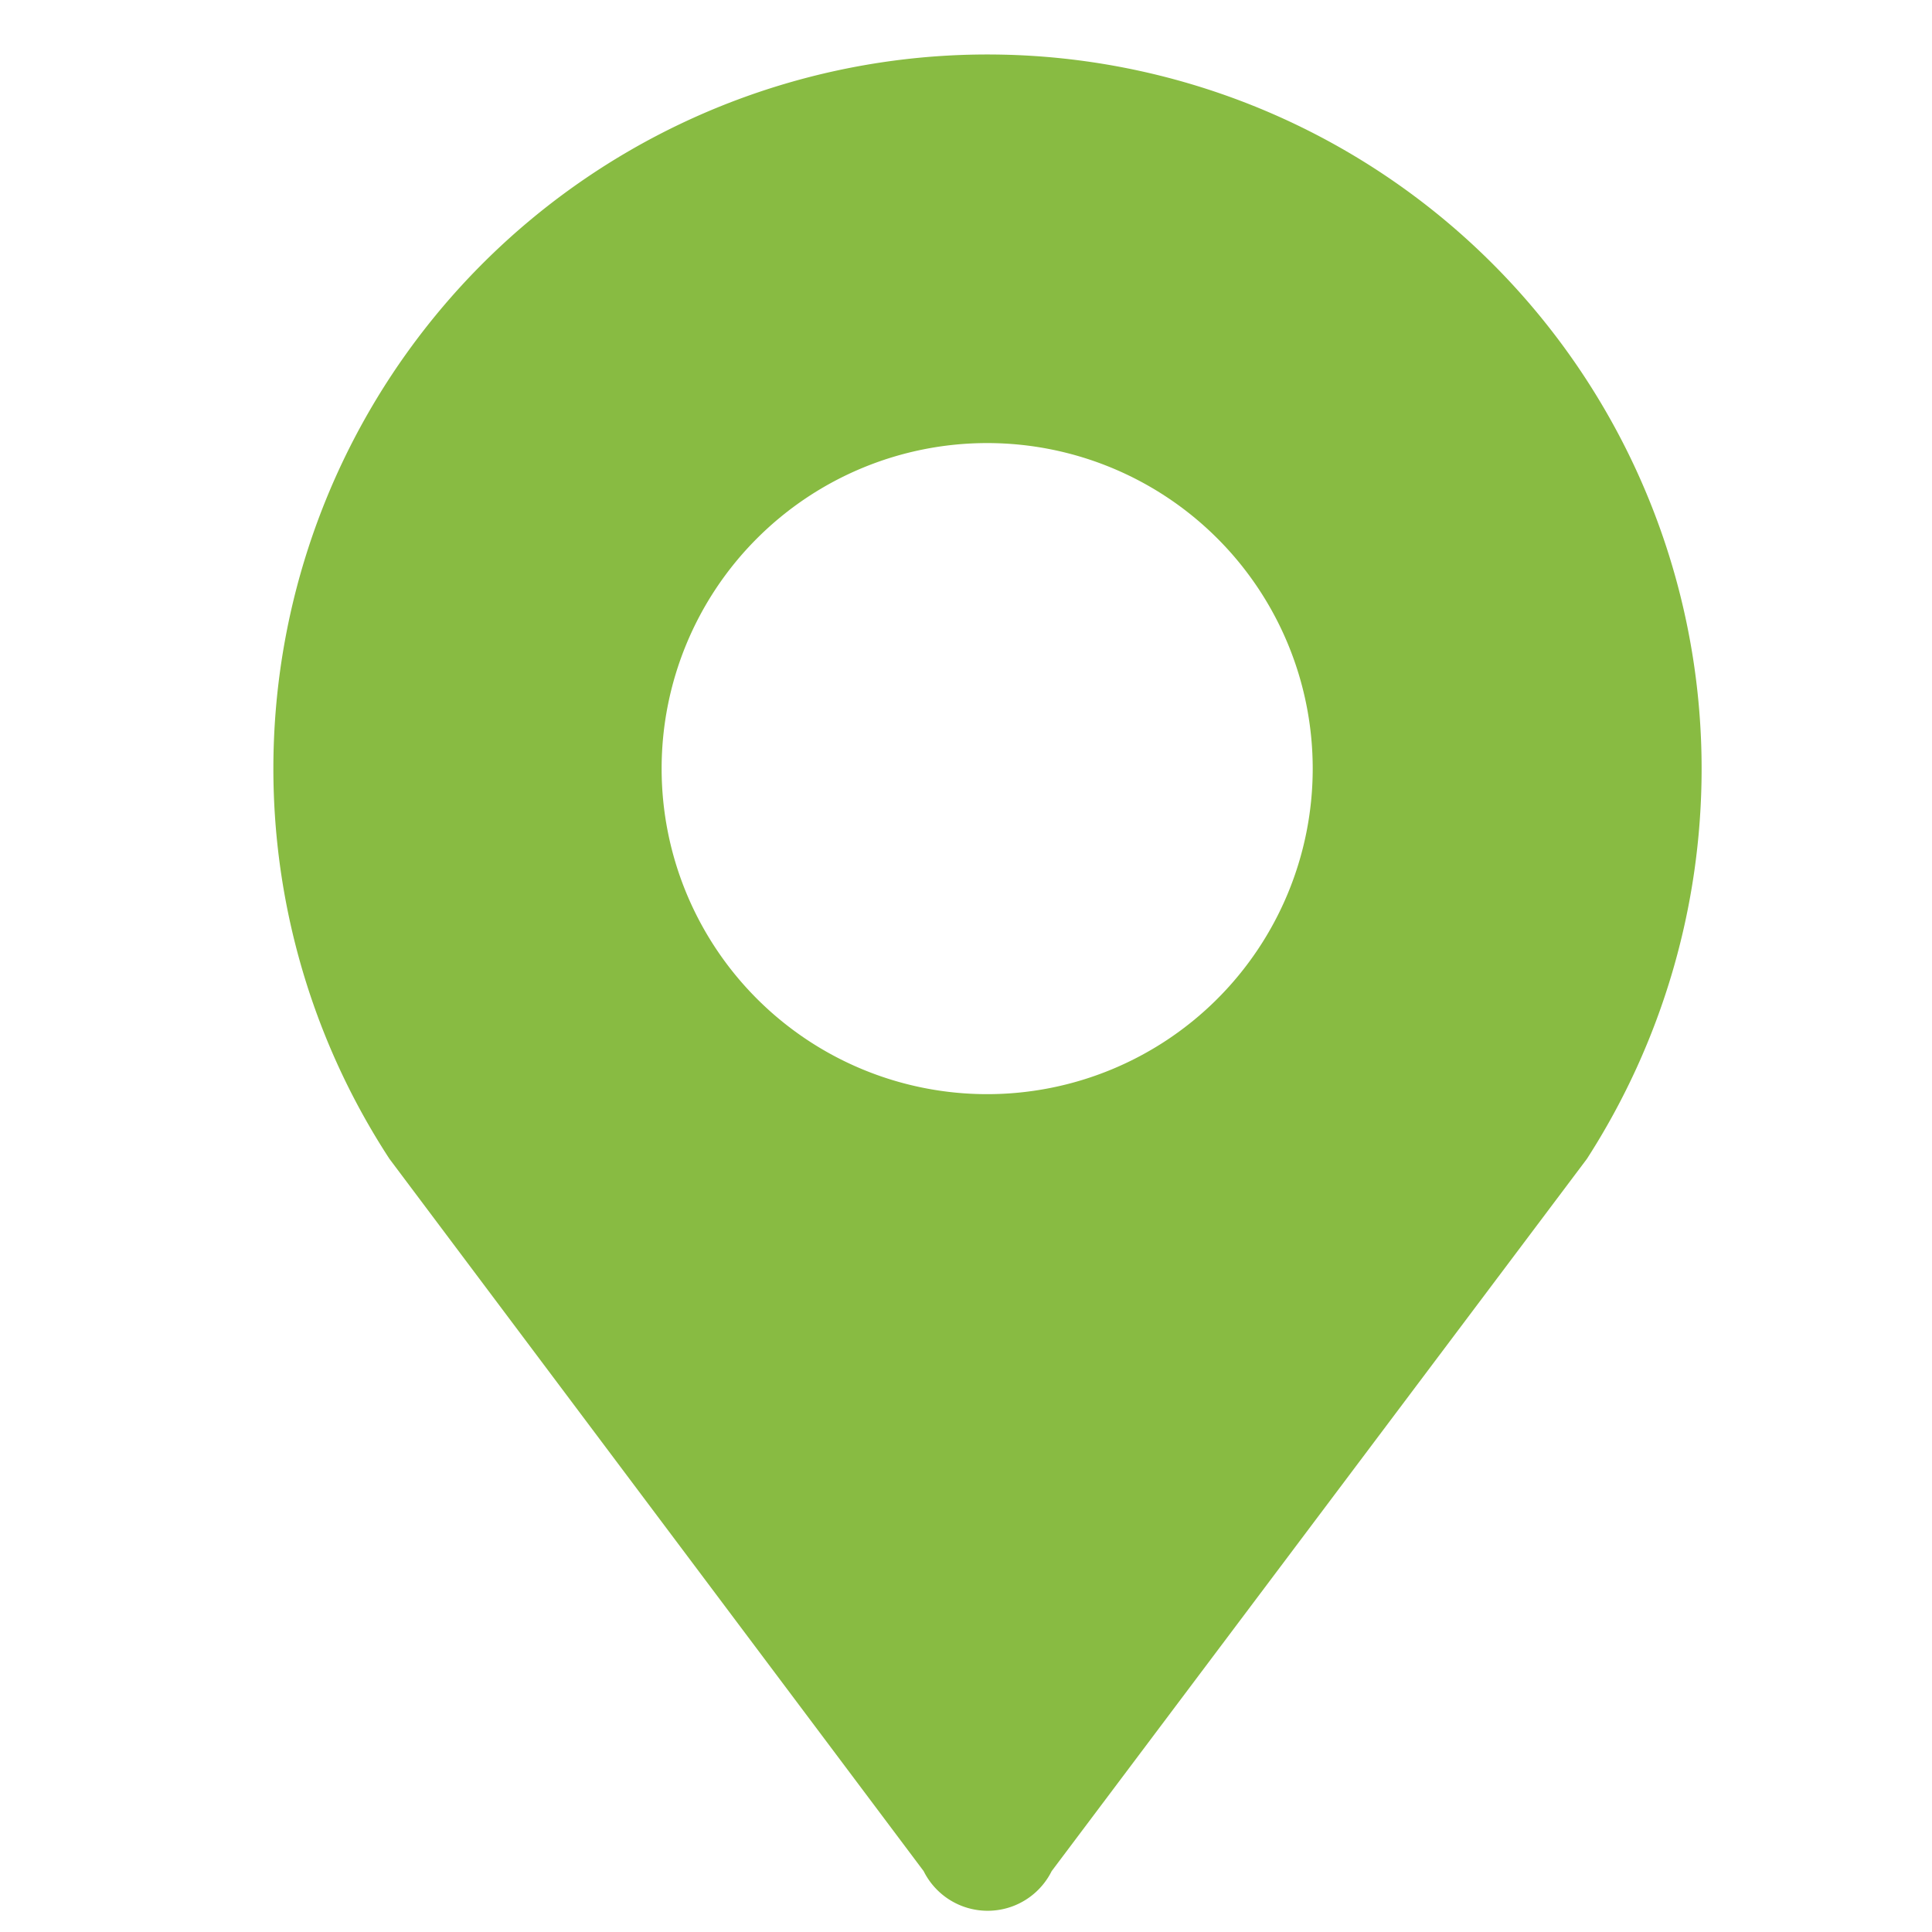 <svg id="location_icon" xmlns="http://www.w3.org/2000/svg" width="24" height="24" viewBox="0 0 24 24">
  <rect id="矩形_2643" data-name="矩形 2643" width="24" height="24" fill="none"/>
  <path id="icon" d="M127.025,4.741a4.044,4.044,0,1,1-4.044,4.044,4.044,4.044,0,0,1,4.044-4.044ZM135.9,8.786a8.871,8.871,0,1,0-16.3,4.847l6.636,8.848a.888.888,0,0,0,1.59,0l6.649-8.848A8.948,8.948,0,0,0,135.9,8.786Z" transform="translate(-114.762 0.763)" fill="#88bb42"/>
</svg>
